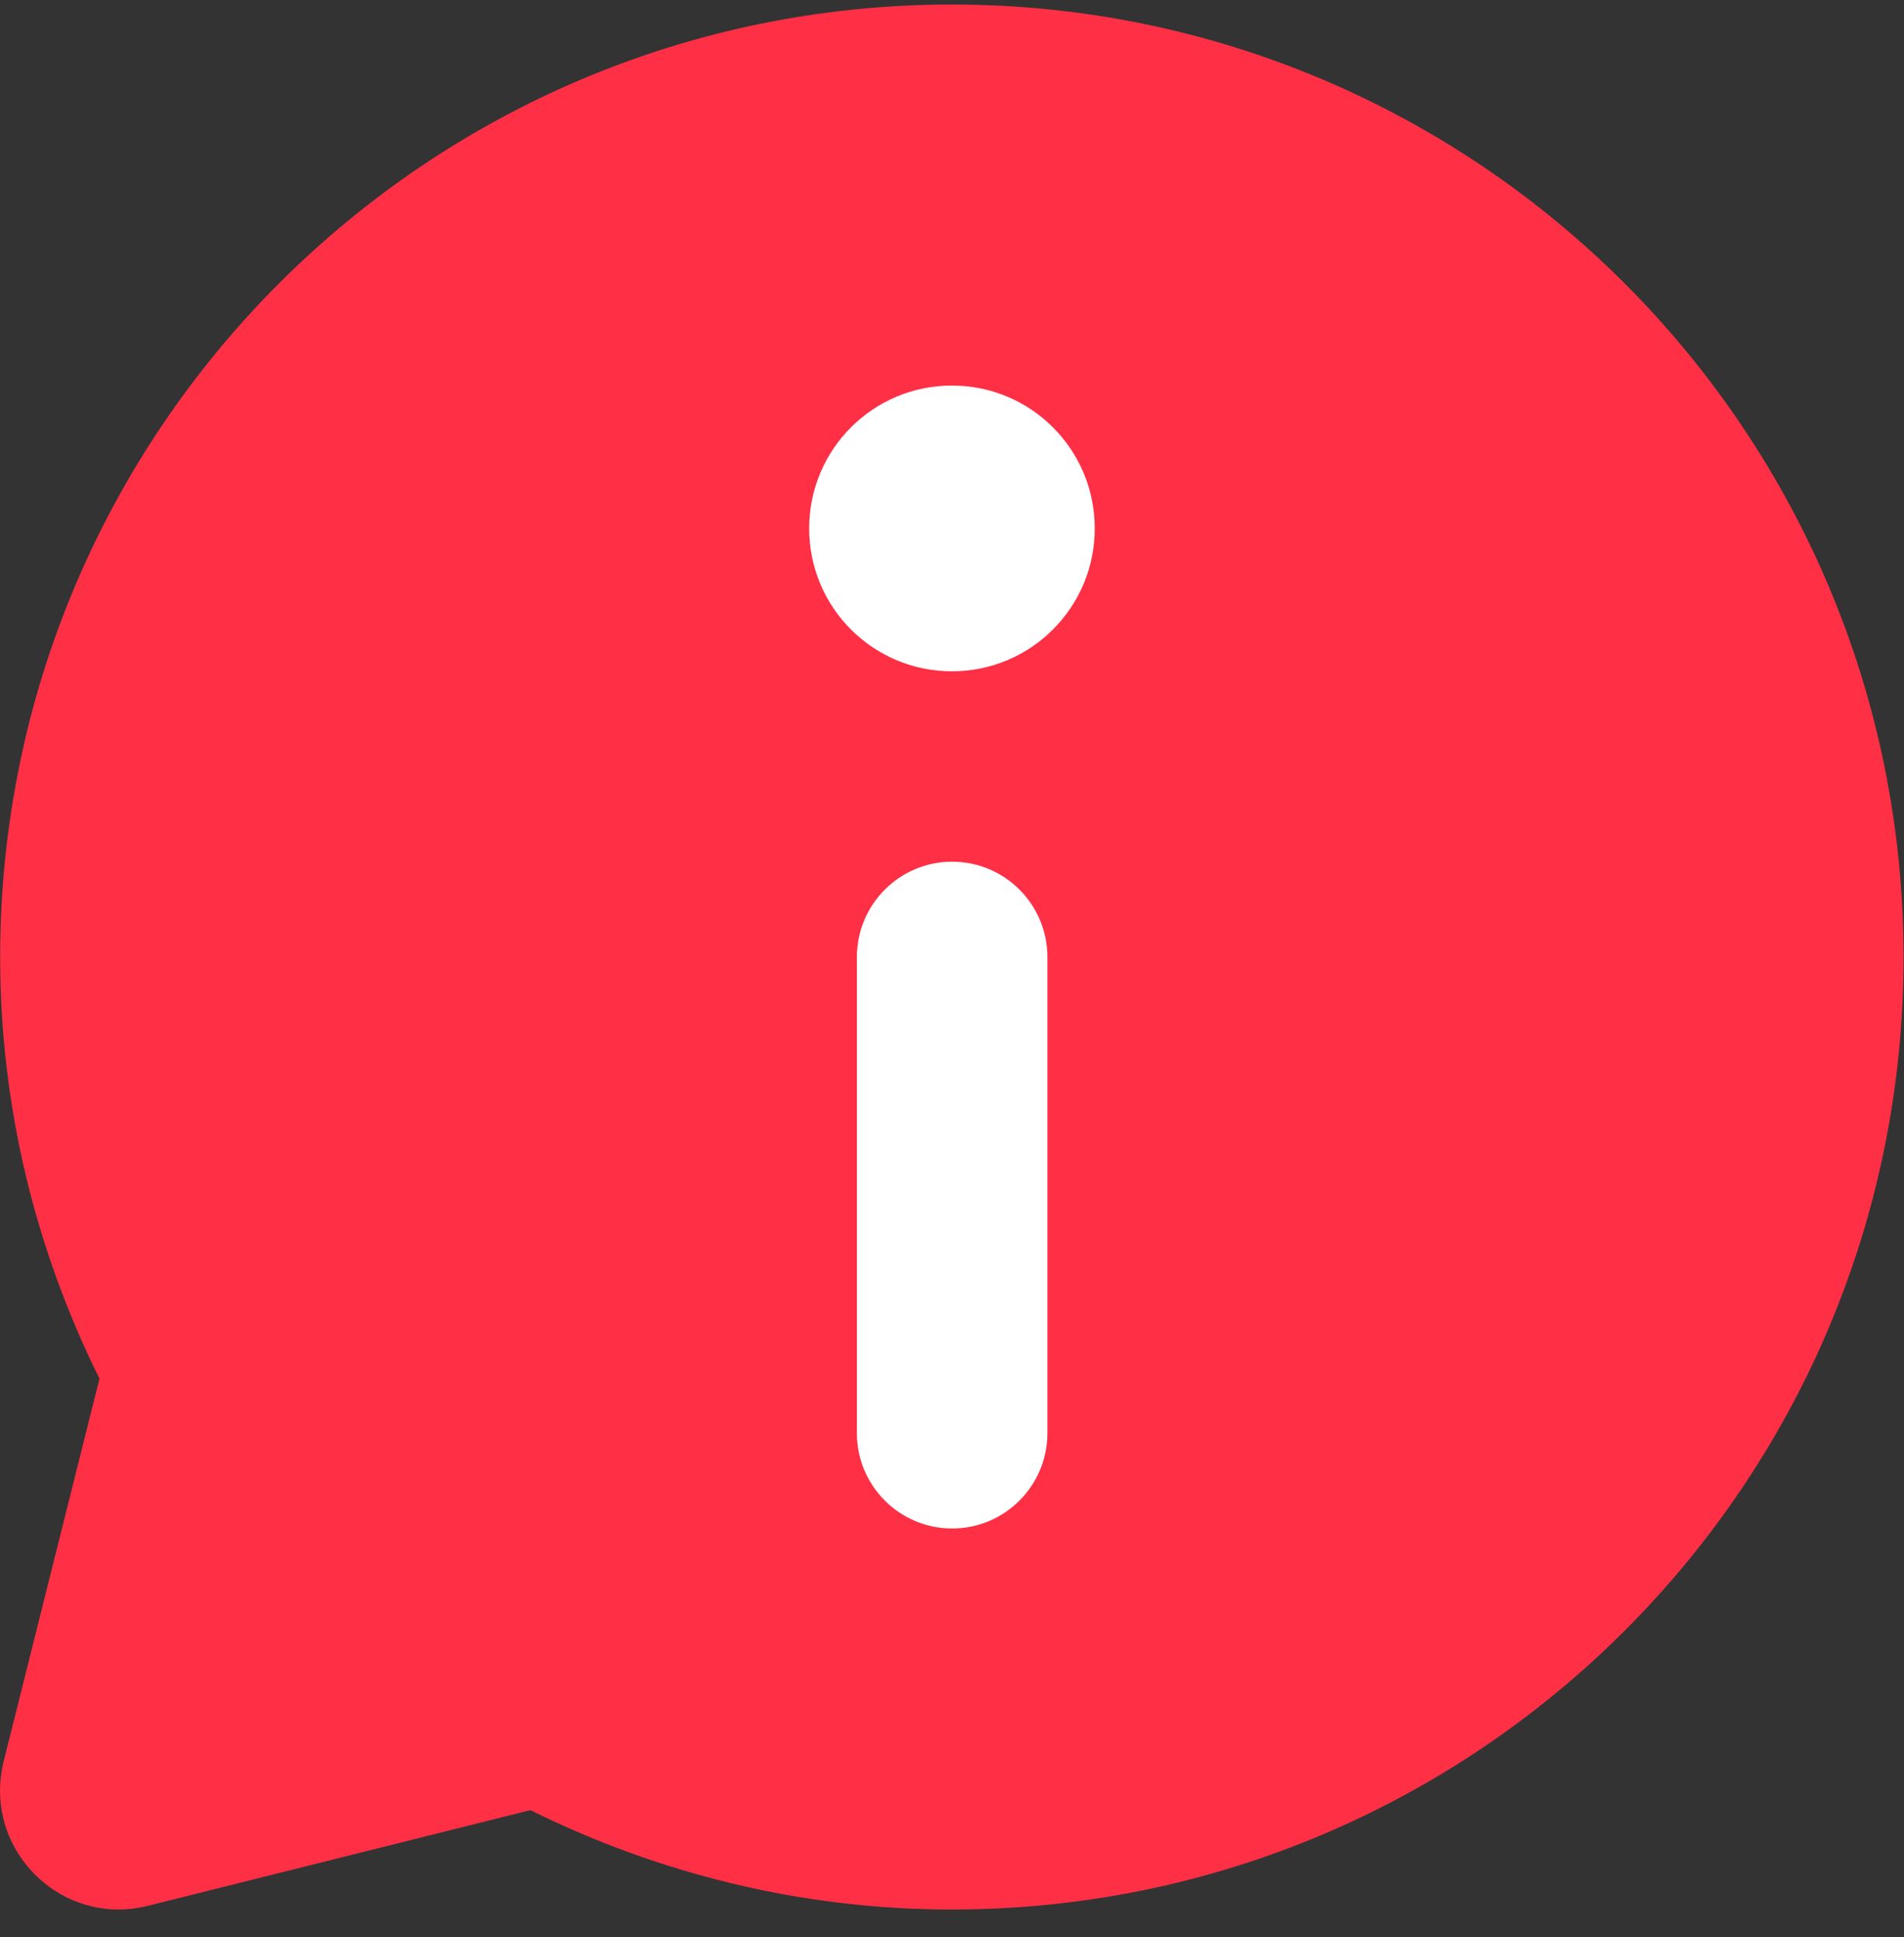 <?xml version="1.0" encoding="UTF-8"?>
<svg xmlns="http://www.w3.org/2000/svg" xmlns:xlink="http://www.w3.org/1999/xlink" width="59px" height="60px" viewBox="0 0 59 60" version="1.1">
  <rect x="0" y="0" width="59" height="60" fill="#333333" stroke="none"/>
  <title>we are shape</title>
  <g id="Homepage" stroke="none" stroke-width="1" fill="none" fill-rule="evenodd">
    <g id="About" transform="translate(-98, -829)" fill-rule="nonzero">
      <g id="we-are-shape" transform="translate(98, 829.14)">
        <path d="M29.499,0 C13.206,0 0.005,13.208 0.005,29.5 C0.005,34.195 1.129,38.62 3.083,42.558 L0.113,54.413 C-0.482,56.806 1.363,59 3.672,59 C3.966,59 4.273,58.964 4.58,58.886 L16.435,55.922 C20.373,57.87 24.797,59 29.492,59 C45.785,59 58.986,45.792 58.986,29.506 C58.986,13.22 45.791,0 29.499,0" id="Path" fill="#FF3045"></path>
        <path d="M26.553,44.247 L26.553,29.5 C26.553,27.871 27.875,26.548 29.505,26.548 C31.134,26.548 32.456,27.871 32.456,29.5 L32.456,44.247 C32.456,45.876 31.134,47.199 29.505,47.199 C27.875,47.199 26.553,45.876 26.553,44.247" id="Path" fill="#FFFFFF"></path>
        <path d="M29.499,11.801 C31.945,11.801 33.923,13.779 33.923,16.226 C33.923,18.673 31.945,20.651 29.499,20.651 C27.052,20.651 25.074,18.673 25.074,16.226 C25.074,13.779 27.052,11.801 29.499,11.801" id="Path" fill="#FFFFFF"></path>
      </g>
    </g>
  </g>
</svg>
